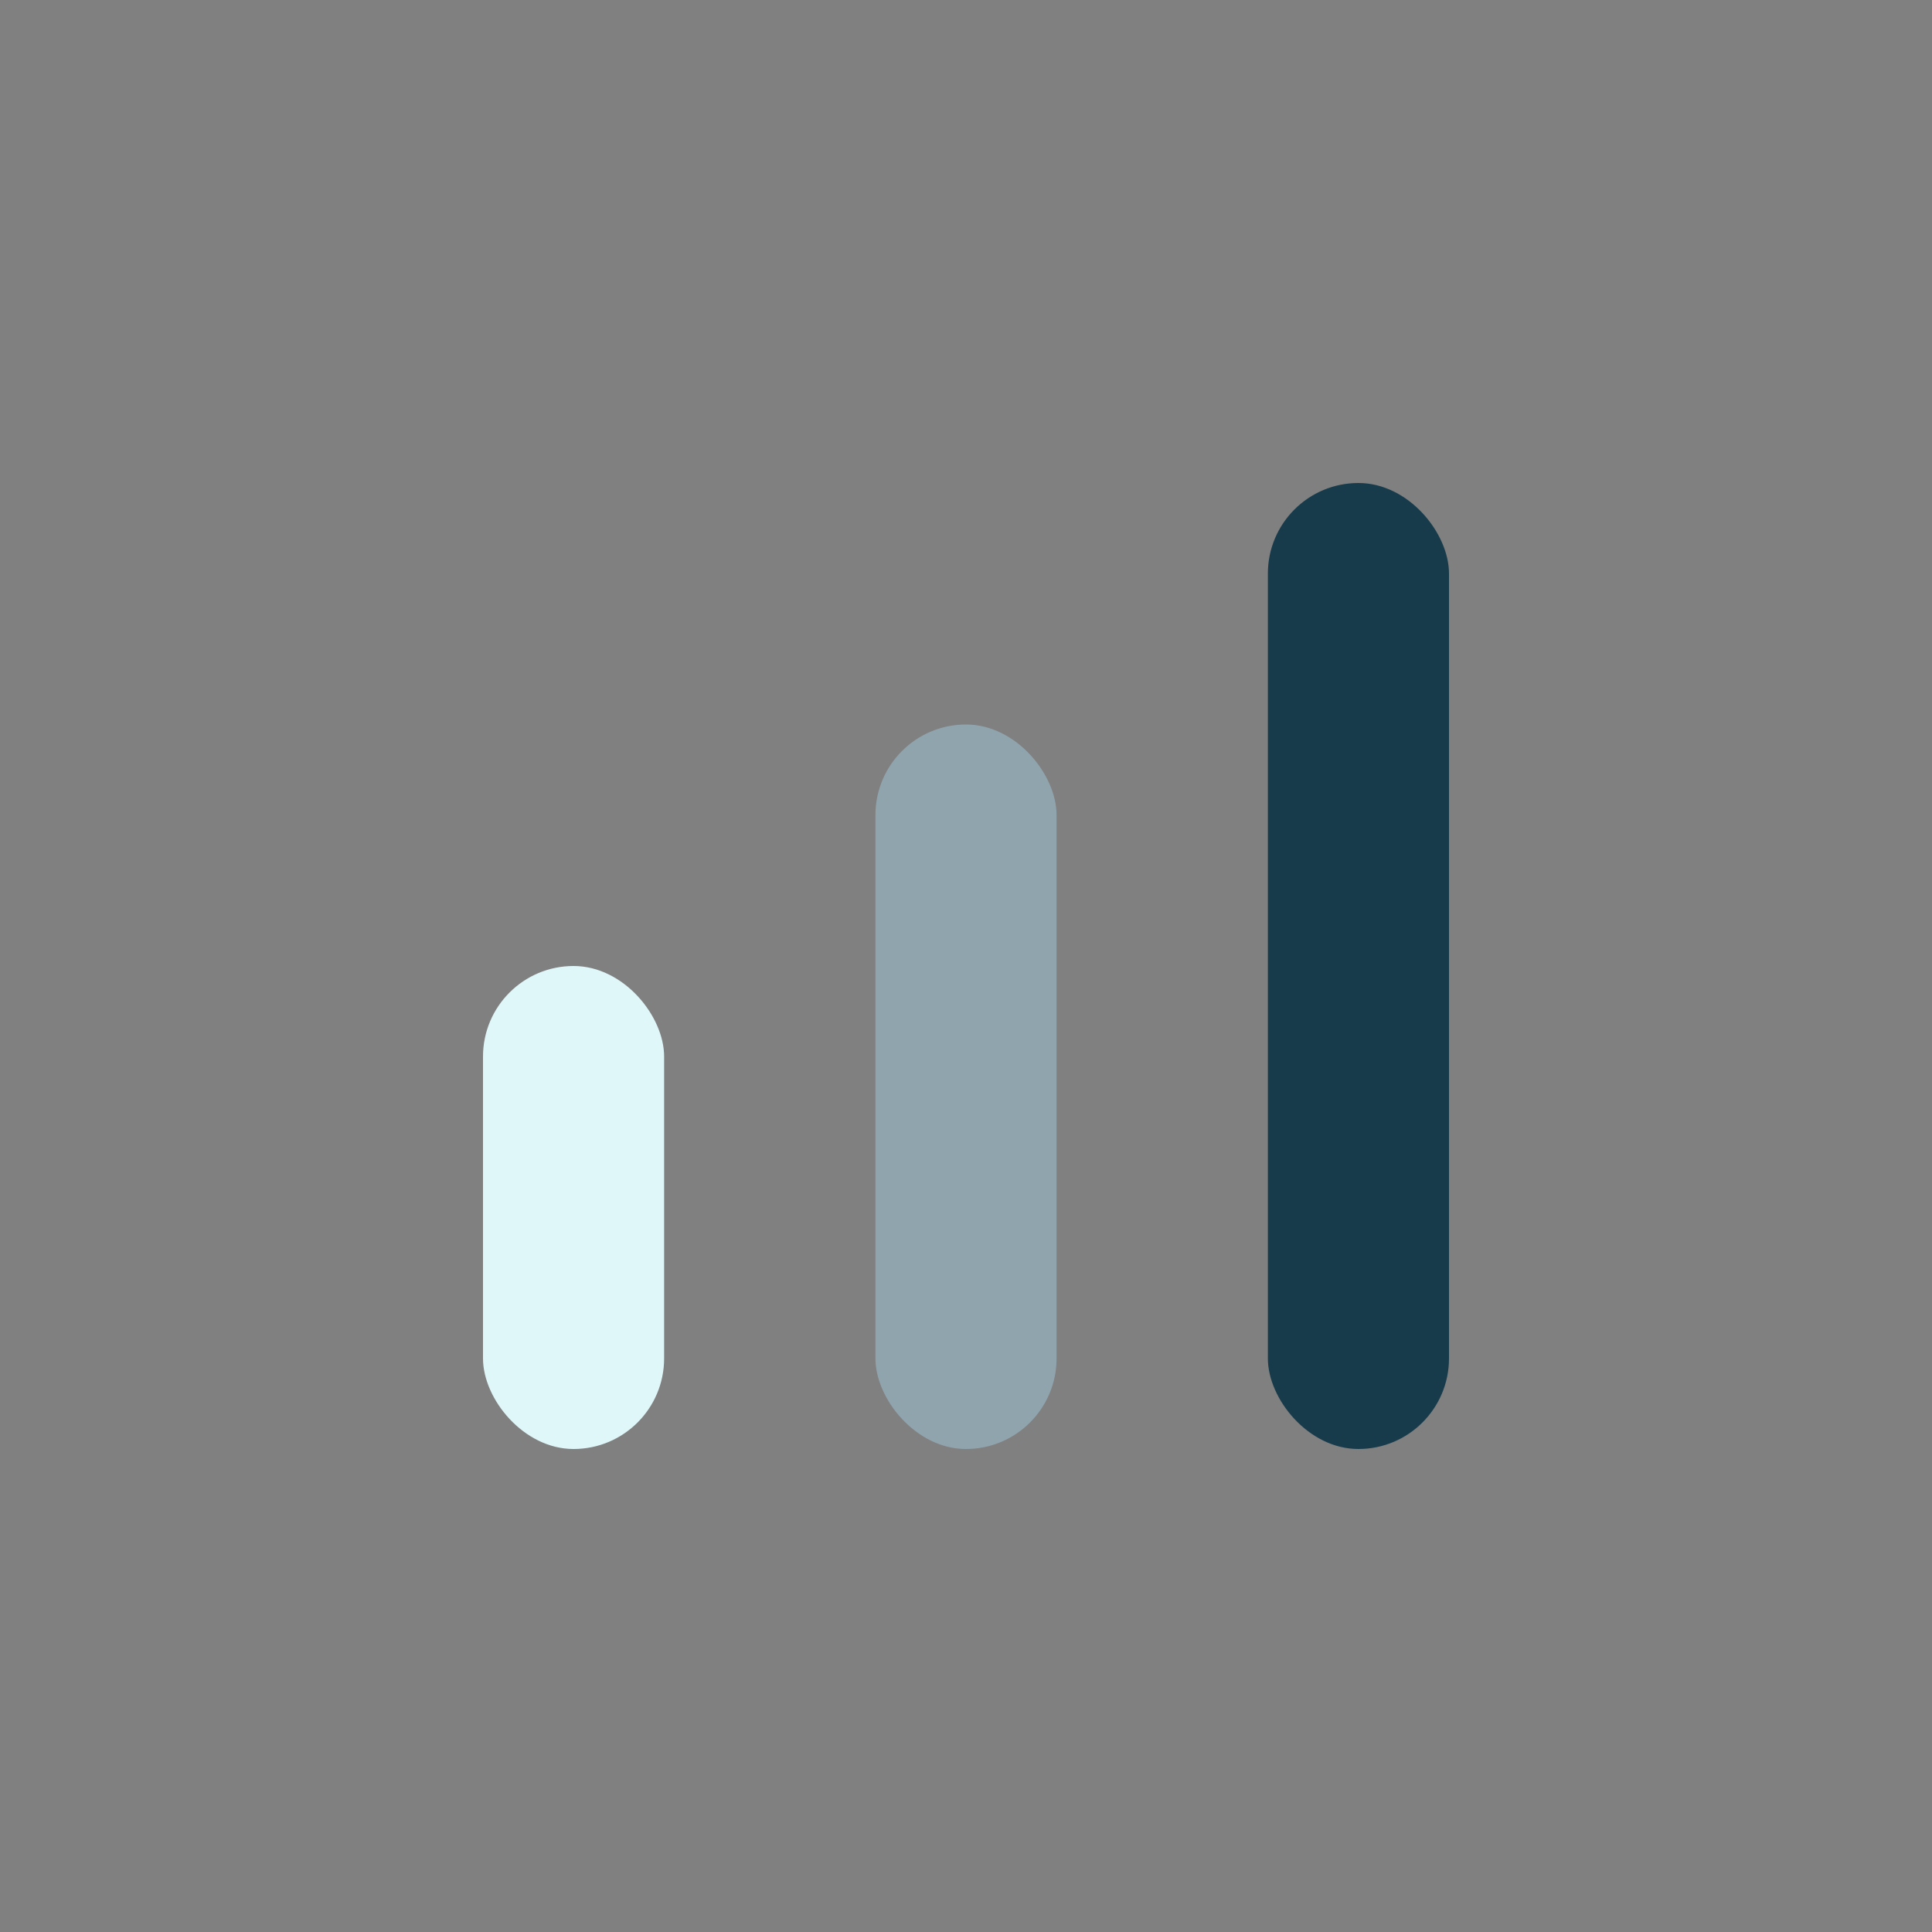 <?xml version="1.0" encoding="UTF-8"?>
<svg xmlns="http://www.w3.org/2000/svg" width="32" height="32" viewBox="0 0 32 32"><rect x="0" y="0" width="32" height="32" fill="#808080" stroke="none"/><rect x="8" y="16" width="3" height="8" rx="1.5" fill="#E0F7FA"/><rect x="14.5" y="12" width="3" height="12" rx="1.5" fill="#90A4AE"/><rect x="21" y="8" width="3" height="16" rx="1.5" fill="#173B4B"/></svg>